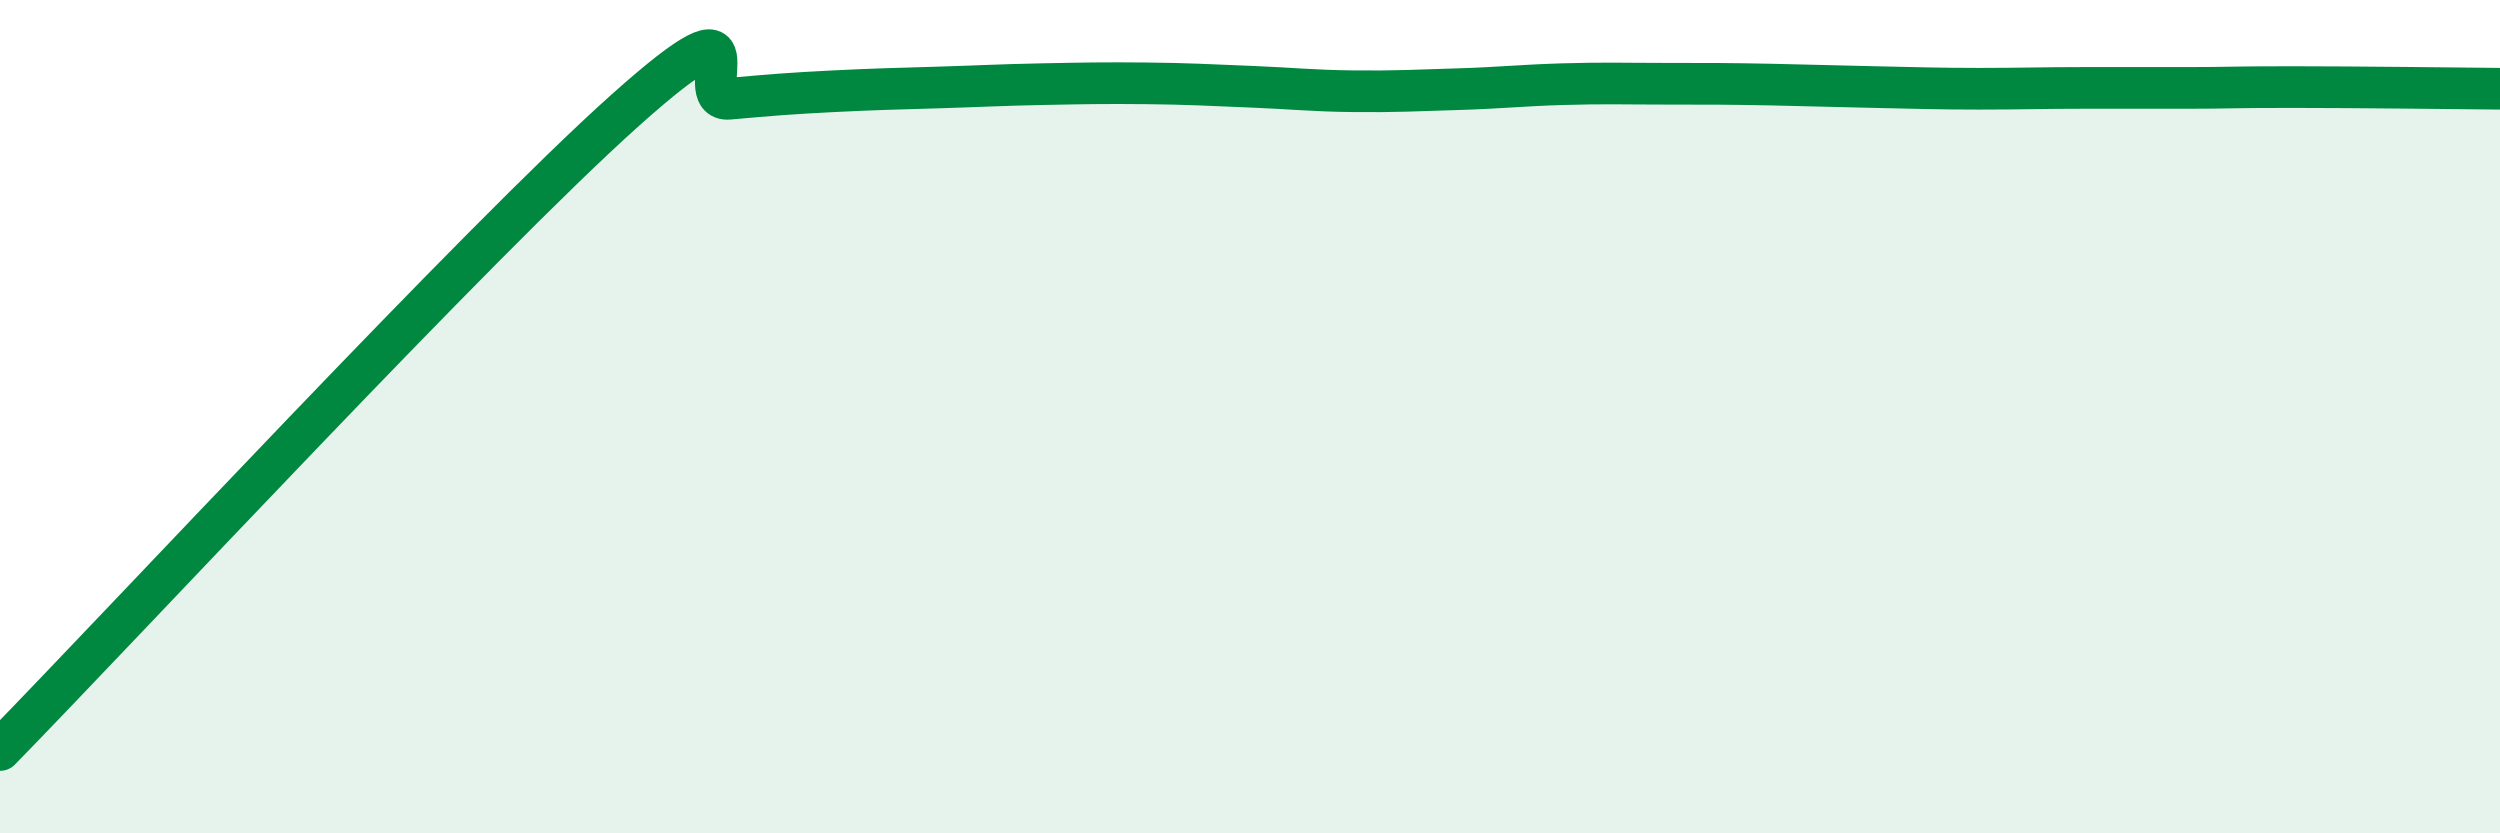 
    <svg width="60" height="20" viewBox="0 0 60 20" xmlns="http://www.w3.org/2000/svg">
      <path
        d="M 0,18 C 3,14.93 11.5,5.78 15,2.65 C 18.5,-0.48 16.5,2.46 17.5,2.37 C 18.5,2.28 19,2.24 20,2.19 C 21,2.14 21.5,2.13 22.5,2.1 C 23.5,2.07 24,2.04 25,2.02 C 26,2 26.5,1.99 27.5,2 C 28.5,2.01 29,2.04 30,2.08 C 31,2.12 31.5,2.18 32.5,2.19 C 33.5,2.2 34,2.17 35,2.14 C 36,2.11 36.5,2.05 37.5,2.02 C 38.5,1.99 39,2.01 40,2.01 C 41,2.01 41.5,2.01 42.5,2.03 C 43.5,2.05 44,2.07 45,2.09 C 46,2.11 46.5,2.13 47.5,2.13 C 48.5,2.13 49,2.11 50,2.11 C 51,2.11 51.5,2.11 52.5,2.11 C 53.5,2.11 53.5,2.09 55,2.09 C 56.5,2.09 59,2.12 60,2.13L60 20L0 20Z"
        fill="#008740"
        opacity="0.1"
        stroke-linecap="round"
        stroke-linejoin="round"
      />
      <path
        d="M 0,18 C 3,14.93 11.5,5.78 15,2.65 C 18.5,-0.48 16.5,2.46 17.5,2.37 C 18.5,2.28 19,2.24 20,2.19 C 21,2.14 21.5,2.13 22.5,2.1 C 23.5,2.07 24,2.04 25,2.02 C 26,2 26.5,1.99 27.5,2 C 28.5,2.01 29,2.04 30,2.08 C 31,2.12 31.5,2.18 32.5,2.19 C 33.5,2.2 34,2.17 35,2.14 C 36,2.11 36.5,2.05 37.5,2.02 C 38.5,1.99 39,2.01 40,2.01 C 41,2.01 41.5,2.01 42.5,2.03 C 43.5,2.05 44,2.07 45,2.09 C 46,2.11 46.5,2.13 47.5,2.13 C 48.5,2.13 49,2.11 50,2.11 C 51,2.11 51.5,2.11 52.5,2.11 C 53.5,2.11 53.5,2.09 55,2.09 C 56.5,2.09 59,2.12 60,2.13"
        stroke="#008740"
        stroke-width="1"
        fill="none"
        stroke-linecap="round"
        stroke-linejoin="round"
      />
    </svg>
  